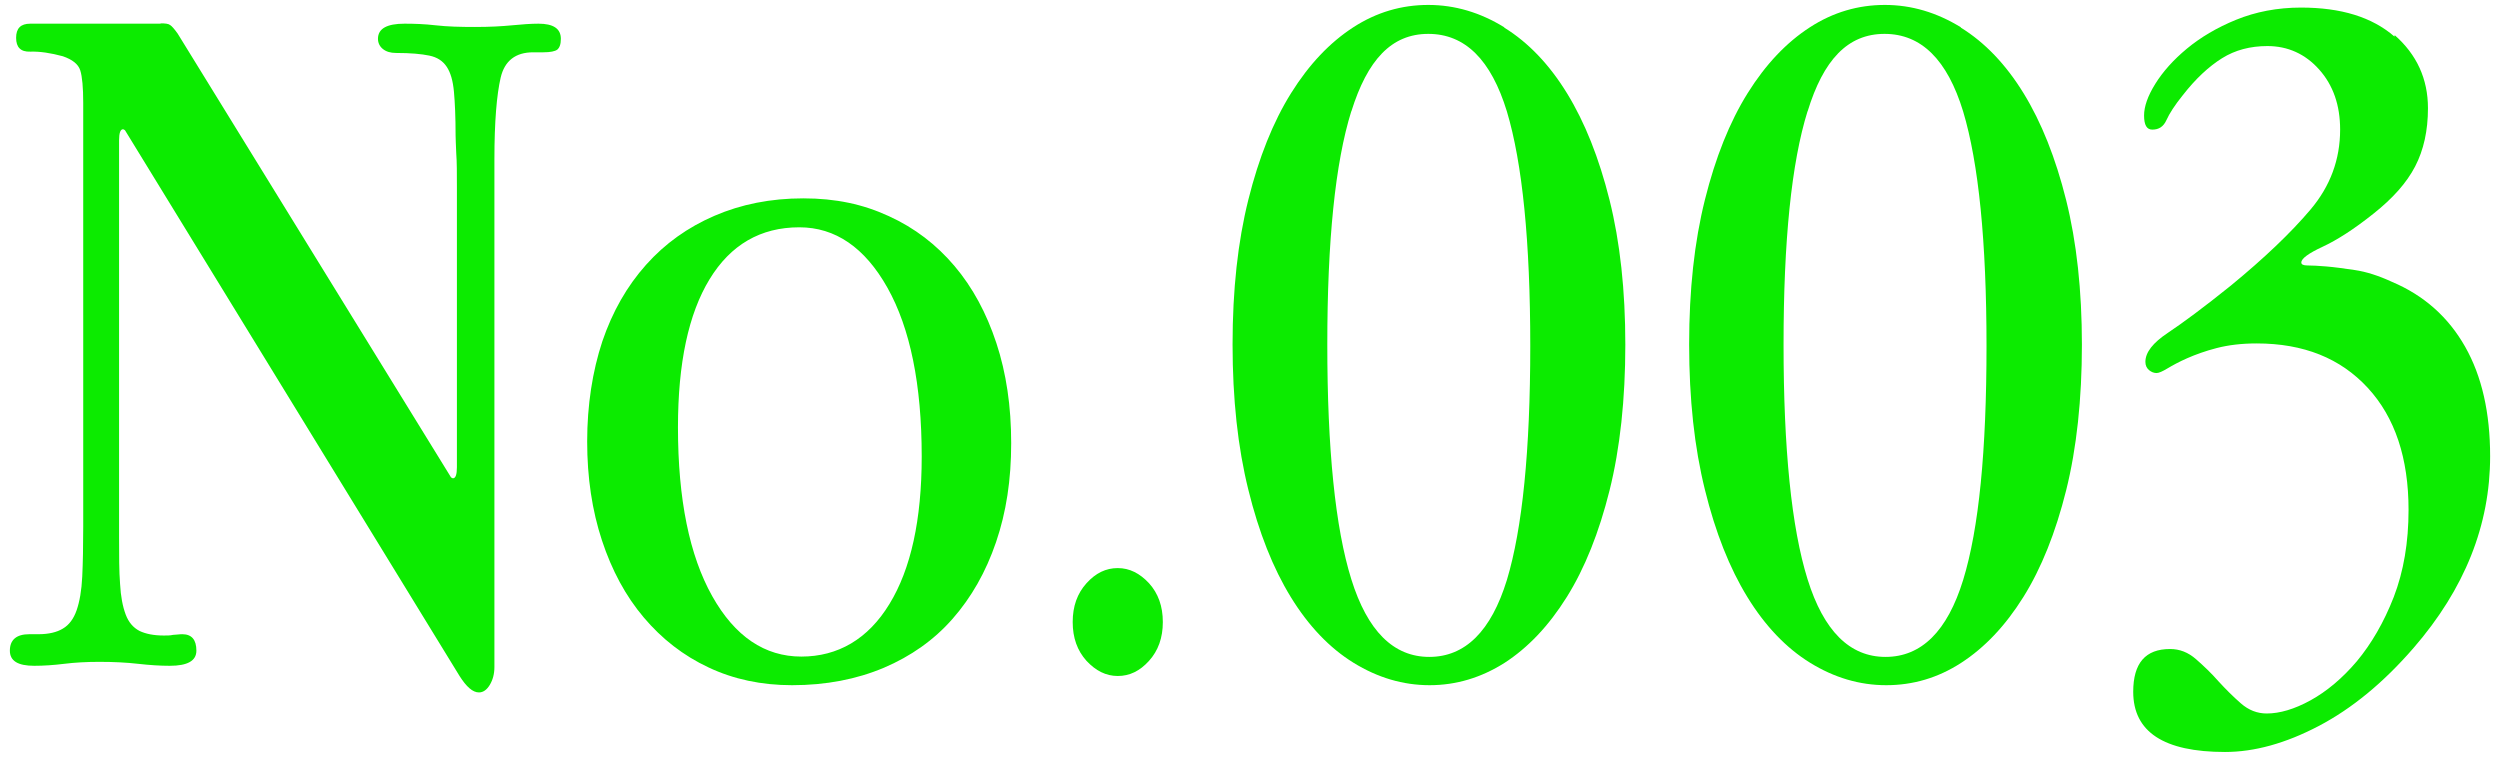 <?xml version="1.0" encoding="UTF-8"?>
<svg id="_レイヤー_2" data-name="レイヤー 2" xmlns="http://www.w3.org/2000/svg" viewBox="0 0 76 23">
  <defs>
    <style>
      .cls-1 {
        fill: none;
      }

      .cls-2 {
        fill: #0ceb00;
      }
    </style>
  </defs>
  <g id="Base">
    <g>
      <rect class="cls-1" width="76" height="23"/>
      <g>
        <path class="cls-2" d="M4.88.71c.14,0,.24.01.29.05.05.03.13.12.23.26l8.31,13.49s.04.03.06.03c.08,0,.12-.11.12-.34V5.7c0-.43,0-.78-.02-1.04-.01-.26-.02-.44-.02-.54,0-.56-.02-1-.05-1.33-.03-.33-.1-.58-.22-.76s-.29-.29-.53-.34c-.24-.05-.57-.08-1.01-.08-.17,0-.3-.04-.4-.12-.1-.08-.15-.19-.15-.31,0-.31.27-.46.81-.46.29,0,.6.01.95.05s.74.05,1.19.05.81-.02,1.12-.05.58-.05.81-.05c.45,0,.68.15.68.46,0,.17-.04.27-.11.33-.07.05-.21.08-.42.08h-.31c-.54,0-.87.26-.99.77-.12.52-.19,1.34-.19,2.48v15.44c0,.21-.05.39-.14.54-.09.15-.2.23-.33.23-.19,0-.38-.17-.59-.5L3.8,3.96s-.04-.03-.06-.03c-.08,0-.12.11-.12.34v12.04c0,.58,0,1.06.03,1.44.02.38.08.69.17.93s.23.4.42.5c.19.09.43.14.74.14.1,0,.2,0,.28-.02.08,0,.18-.02.28-.02.29,0,.43.17.43.5,0,.31-.27.46-.81.46-.29,0-.61-.02-.96-.06-.35-.04-.74-.06-1.18-.06-.39,0-.75.02-1.07.06-.32.04-.63.06-.91.06-.5,0-.74-.15-.74-.46,0-.33.2-.5.59-.5h.28c.31,0,.56-.06.74-.17.19-.11.33-.3.42-.56.09-.26.15-.6.17-1.02s.03-.93.03-1.53V3.13c0-.47-.03-.8-.09-.99s-.24-.33-.53-.43c-.37-.1-.7-.15-.99-.14-.29.01-.43-.13-.43-.42s.14-.43.43-.43h3.97Z"/>
        <path class="cls-2" d="M18.31,10.38c.31-.91.75-1.68,1.33-2.33s1.27-1.14,2.08-1.49c.81-.35,1.71-.53,2.7-.53s1.82.18,2.6.54c.79.36,1.45.87,2,1.52.55.65.97,1.43,1.27,2.34.3.91.45,1.92.45,3.04s-.15,2.1-.46,3.01c-.31.91-.75,1.68-1.32,2.33s-1.27,1.14-2.09,1.49c-.83.35-1.76.53-2.79.53-.93,0-1.78-.18-2.54-.54-.77-.36-1.42-.87-1.97-1.52-.55-.65-.97-1.43-1.27-2.34-.3-.91-.45-1.91-.45-3.01s.16-2.13.46-3.04ZM21.57,8.49c-.64,1.05-.96,2.55-.96,4.5,0,2.19.35,3.9,1.04,5.13.69,1.23,1.6,1.84,2.71,1.84s2.03-.53,2.68-1.6c.65-1.06.98-2.56.98-4.48,0-2.19-.35-3.9-1.04-5.13-.69-1.23-1.59-1.84-2.68-1.84-1.18,0-2.09.53-2.73,1.58Z"/>
        <path class="cls-2" d="M34.93,17.73c.28.31.42.7.42,1.18s-.14.87-.42,1.18c-.28.31-.59.46-.95.46s-.67-.16-.95-.46c-.28-.31-.42-.7-.42-1.18s.14-.87.42-1.18c.28-.31.59-.46.95-.46s.67.16.95.46Z"/>
        <path class="cls-2" d="M45.73.84c.73.45,1.37,1.12,1.91,2,.54.88.97,1.96,1.29,3.24.32,1.28.48,2.75.48,4.4s-.16,3.15-.48,4.43c-.32,1.28-.75,2.36-1.3,3.24-.55.88-1.18,1.54-1.89,2-.71.45-1.47.68-2.28.68s-1.58-.23-2.31-.68-1.37-1.12-1.91-2c-.54-.88-.97-1.96-1.29-3.26-.32-1.29-.48-2.76-.48-4.42s.16-3.12.48-4.4c.32-1.28.75-2.36,1.3-3.24.55-.88,1.18-1.54,1.89-2,.71-.46,1.47-.68,2.28-.68s1.58.23,2.31.68ZM41.08,3.38c-.49,1.57-.73,3.94-.73,7.1s.24,5.56.73,7.13c.49,1.57,1.28,2.36,2.37,2.36s1.88-.78,2.36-2.34c.47-1.56.71-3.93.71-7.11s-.24-5.56-.71-7.13c-.48-1.57-1.27-2.36-2.39-2.36s-1.85.79-2.34,2.36Z"/>
        <path class="cls-2" d="M59.61.84c.73.45,1.37,1.12,1.91,2,.54.88.97,1.96,1.29,3.24.32,1.28.48,2.75.48,4.4s-.16,3.15-.48,4.43c-.32,1.28-.75,2.36-1.3,3.24-.55.88-1.18,1.54-1.89,2s-1.47.68-2.28.68-1.58-.23-2.31-.68c-.73-.45-1.37-1.12-1.91-2-.54-.88-.97-1.96-1.29-3.26-.32-1.29-.48-2.76-.48-4.42s.16-3.12.48-4.4c.32-1.28.75-2.36,1.3-3.24.55-.88,1.18-1.54,1.89-2,.71-.46,1.47-.68,2.28-.68s1.58.23,2.31.68ZM54.95,3.38c-.49,1.57-.73,3.94-.73,7.1s.24,5.56.73,7.13c.49,1.57,1.28,2.36,2.37,2.36s1.88-.78,2.36-2.34.71-3.93.71-7.11-.24-5.56-.71-7.13c-.48-1.57-1.27-2.36-2.39-2.36s-1.86.79-2.34,2.36Z"/>
        <path class="cls-2" d="M72.8,1.07c.67.59,1.01,1.33,1.01,2.22,0,.68-.13,1.27-.39,1.77-.26.5-.68.97-1.26,1.43-.6.48-1.12.81-1.55,1.01s-.65.36-.65.48c0,.06.06.09.19.09.14,0,.34.01.57.03.24.02.53.06.87.11.34.05.72.17,1.13.36.97.41,1.71,1.07,2.22,1.97.51.9.76,2.01.76,3.33,0,2.09-.77,4.03-2.33,5.83-.91,1.05-1.87,1.84-2.88,2.37-1.01.53-1.96.79-2.85.79-1.86,0-2.79-.61-2.79-1.83,0-.87.37-1.3,1.12-1.3.29,0,.55.1.79.31.24.21.47.43.68.67.22.24.44.46.68.67.24.21.5.31.79.31.39,0,.84-.13,1.33-.4s.97-.67,1.41-1.19c.44-.53.82-1.18,1.12-1.95.3-.78.45-1.66.45-2.65,0-1.57-.41-2.81-1.24-3.71-.83-.9-1.95-1.35-3.38-1.35-.46,0-.86.05-1.21.14s-.65.2-.9.31-.45.22-.6.31-.26.14-.33.14c-.08,0-.16-.03-.23-.09-.07-.06-.11-.14-.11-.25,0-.29.23-.58.68-.88.45-.3,1.1-.78,1.92-1.44,1.01-.83,1.82-1.6,2.42-2.31.6-.71.9-1.52.9-2.43,0-.74-.21-1.35-.64-1.83-.42-.47-.95-.71-1.57-.71-.52,0-.98.12-1.38.37s-.8.62-1.19,1.12c-.25.31-.41.56-.5.76s-.23.29-.43.29c-.17,0-.25-.14-.25-.43,0-.27.11-.59.34-.96.23-.37.55-.73.96-1.07.41-.34.91-.64,1.5-.88s1.25-.37,1.97-.37c1.22,0,2.16.29,2.84.88Z"/>
      </g>
    </g>
  </g>
</svg>
